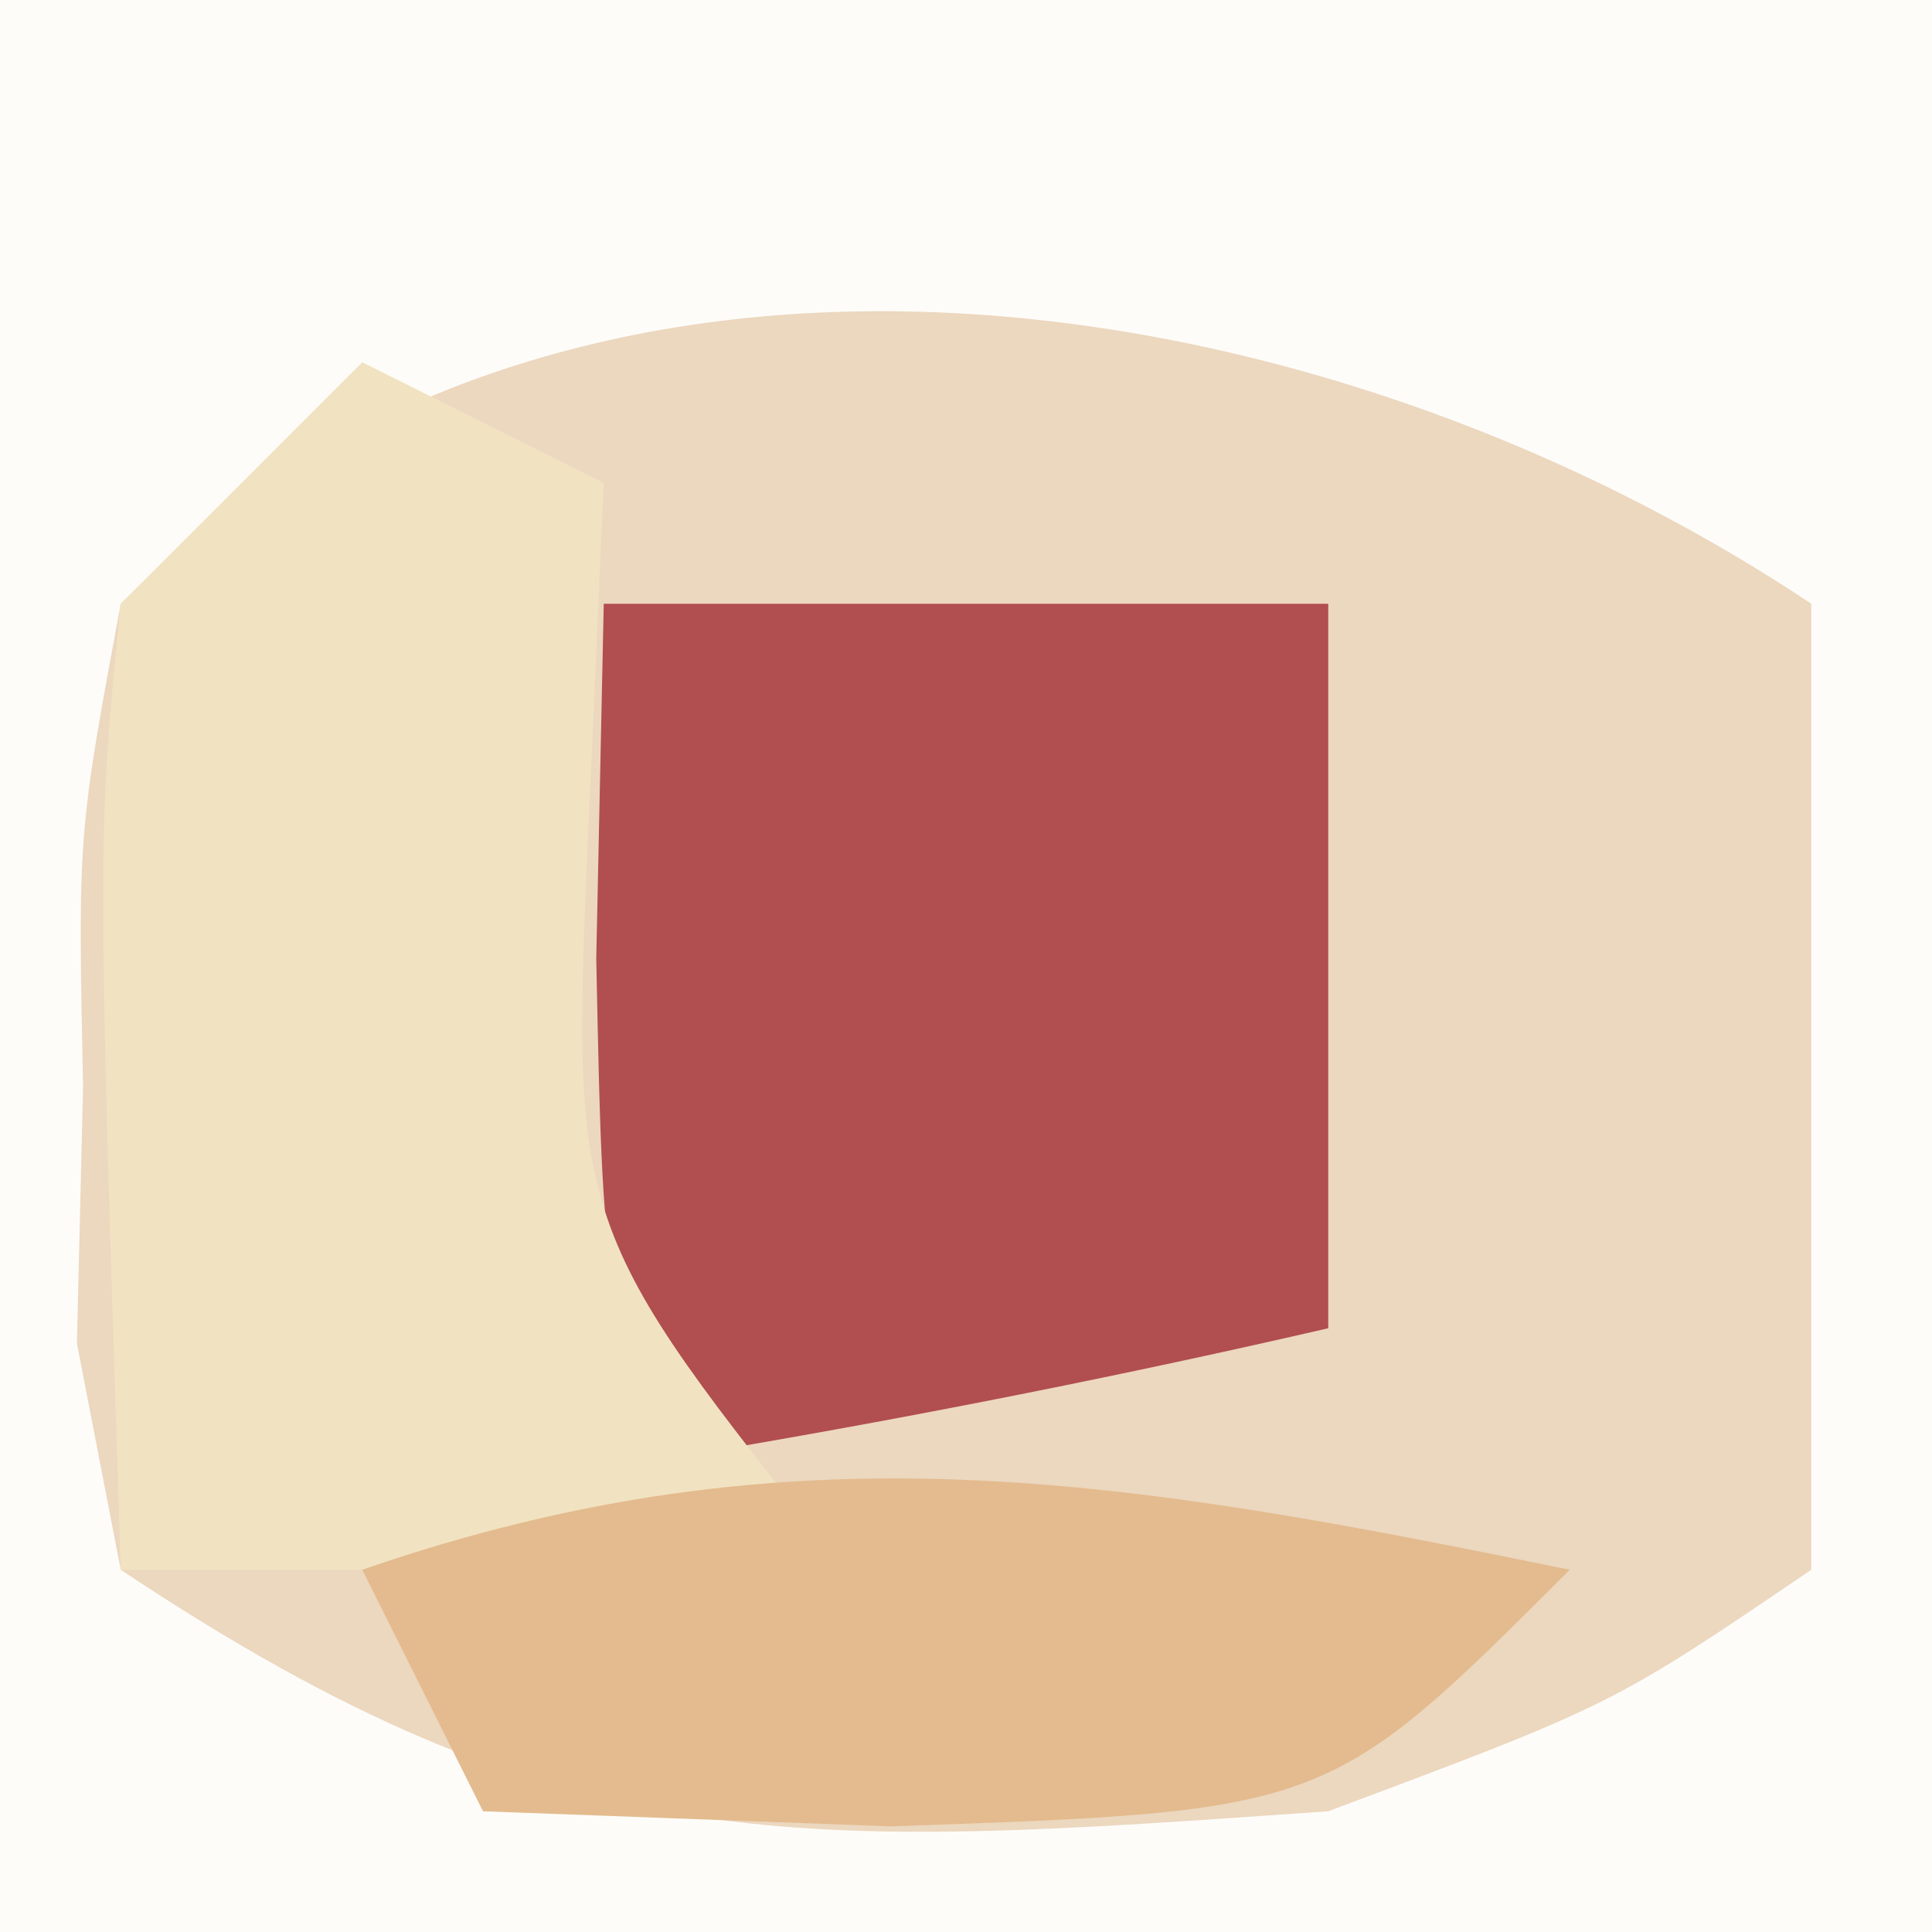 <?xml version="1.0" encoding="UTF-8"?>
<svg version="1.1" xmlns="http://www.w3.org/2000/svg" width="16" height="16">
<rect width="100%" height="100%" fill="#333333" stroke="none"/>
<path d="M0 0 C5.28 0 10.56 0 16 0 C16 5.28 16 10.56 16 16 C10.72 16 5.44 16 0 16 C0 10.72 0 5.44 0 0 Z " fill="#ECD7BF" transform="translate(0,0)"/>
<path d="M0 0 C5.28 0 10.56 0 16 0 C16 5.28 16 10.56 16 16 C10.72 16 5.44 16 0 16 C0 10.72 0 5.44 0 0 Z M1 5 C0.645 6.908 0.645 6.908 0.688 9 C0.671 9.701 0.654 10.402 0.637 11.125 C0.757 11.744 0.876 12.363 1 13 C4.701 15.468 6.622 15.307 11 15 C13.354 14.119 13.354 14.119 15 13 C15 10.36 15 7.72 15 5 C10.866 2.244 4.672 1.328 1 5 Z " fill="#FDFCF8" transform="translate(0,0)"/>
<path d="M0 0 C1.98 0 3.96 0 6 0 C6 1.98 6 3.96 6 6 C4.344 6.382 2.675 6.714 1 7 C0 6 0 6 -0.062 2.938 C-0.042 1.968 -0.021 0.999 0 0 Z " fill="#B14E50" transform="translate(5,5)"/>
<path d="M0 0 C0.66 0.33 1.32 0.66 2 1 C1.959 1.928 1.917 2.856 1.875 3.812 C1.729 7.158 1.729 7.158 4 10 C2.02 10 0.04 10 -2 10 C-2.195 3.945 -2.195 3.945 -2 2 C-1.34 1.34 -0.68 0.68 0 0 Z " fill="#F1E3C1" transform="translate(3,3)"/>
<path d="M0 0 C-2 2 -2 2 -5.625 2.125 C-6.739 2.084 -7.853 2.042 -9 2 C-9.33 1.34 -9.66 0.68 -10 0 C-6.424 -1.238 -3.663 -0.749 0 0 Z " fill="#E3BB8E" transform="translate(13,13)"/>
</svg>
